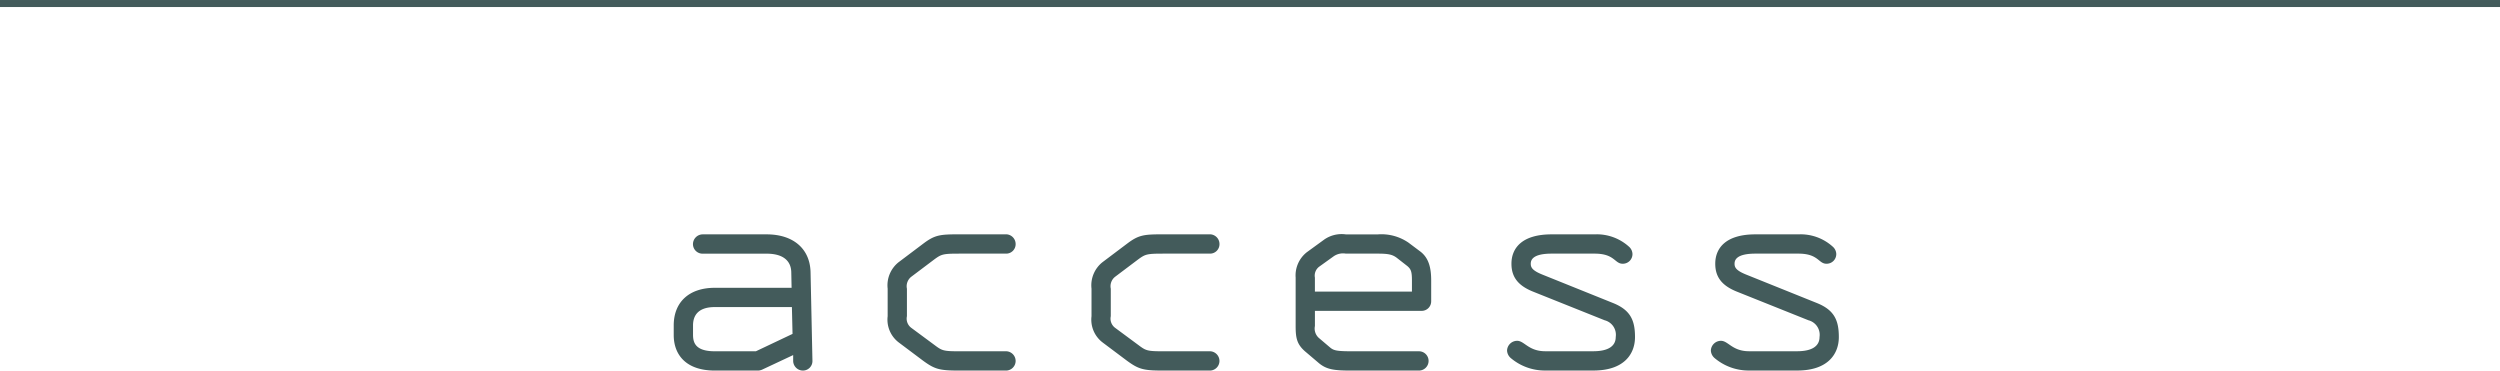 <svg id="access2.svg" xmlns="http://www.w3.org/2000/svg" width="356" height="52.781" viewBox="0 0 356 52.781">
  <defs>
    <style>
      .cls-1 {
        fill: #435b5b;
        fill-rule: evenodd;
      }
    </style>
  </defs>
  <path id="シェイプ_61_のコピー" data-name="シェイプ 61 のコピー" class="cls-1" d="M0.5,1.314v-1h356v1H0.5Z" transform="translate(-0.5 -0.313)"/>
  <path id="access" class="cls-1" d="M116.192,51.73l-0.27-12.689c-0.09-3.285-2.43-5.355-6.255-5.355h-9.089a1.4,1.4,0,0,0-1.4,1.4,1.364,1.364,0,0,0,1.4,1.35h9.089c2.43,0,3.465,1.08,3.51,2.61l0.045,2.25H102.287c-3.644,0-5.849,2.025-5.849,5.355V48.04c0,2.61,1.575,5.04,5.849,5.04h6.165a1.554,1.554,0,0,0,.585-0.135l4.41-2.07V51.73a1.393,1.393,0,0,0,1.395,1.35A1.354,1.354,0,0,0,116.192,51.73Zm-2.835-3.87-5.22,2.475h-5.85c-2.834,0-3.1-1.3-3.1-2.385v-1.3c0-1.395.72-2.61,3.1-2.61h10.98Zm31.769,3.87a1.387,1.387,0,0,0-1.305-1.395h-6.749c-2.25,0-2.43-.09-3.51-0.9l-3.285-2.43a1.626,1.626,0,0,1-.63-1.665V41.425a1.709,1.709,0,0,1,.63-1.71l3.285-2.475c0.99-.72,1.215-0.81,3.51-0.81h6.749a1.345,1.345,0,0,0,1.305-1.35,1.387,1.387,0,0,0-1.305-1.4h-6.749c-2.745,0-3.465.09-5.13,1.35l-3.465,2.61a4.207,4.207,0,0,0-1.575,3.78V45.34a4.079,4.079,0,0,0,1.575,3.735l3.42,2.565c1.71,1.26,2.385,1.44,5.175,1.44h6.749A1.377,1.377,0,0,0,145.126,51.73Zm29.025,0a1.387,1.387,0,0,0-1.305-1.395H166.1c-2.249,0-2.429-.09-3.509-0.9l-3.285-2.43a1.626,1.626,0,0,1-.63-1.665V41.425a1.709,1.709,0,0,1,.63-1.71l3.285-2.475c0.99-.72,1.215-0.81,3.509-0.81h6.75a1.345,1.345,0,0,0,1.305-1.35,1.387,1.387,0,0,0-1.305-1.4H166.1c-2.744,0-3.464.09-5.129,1.35l-3.465,2.61a4.207,4.207,0,0,0-1.575,3.78V45.34a4.079,4.079,0,0,0,1.575,3.735l3.42,2.565c1.71,1.26,2.385,1.44,5.174,1.44h6.75A1.377,1.377,0,0,0,174.151,51.73Zm30.15-8.5v-2.97c0-1.755-.315-3.24-1.62-4.185l-1.62-1.215a6.8,6.8,0,0,0-4.365-1.17h-4.545a4.34,4.34,0,0,0-3.059.72l-2.475,1.8A4.205,4.205,0,0,0,185,39.85v6.885c0,1.755.18,2.655,1.485,3.735l1.8,1.53c1.125,0.945,2.2,1.08,4.679,1.08h9.63a1.373,1.373,0,0,0,0-2.745h-9.63c-2.205,0-2.565-.135-3.06-0.54l-1.529-1.3a1.783,1.783,0,0,1-.63-1.755v-2.16h15.209A1.354,1.354,0,0,0,204.3,43.225Zm-2.745-1.395H187.742V39.85a1.586,1.586,0,0,1,.63-1.575l2.069-1.485a2.35,2.35,0,0,1,1.71-.36H196.7c1.53,0,2.115.135,2.745,0.63l1.44,1.125c0.54,0.45.675,0.81,0.675,2.07V41.83Zm31.769,6.48c0-2.43-.674-3.87-3.149-4.86L220.1,39.4c-1.44-.585-1.62-1.035-1.62-1.53s0.225-1.44,2.97-1.44h6.12c2.88,0,2.835,1.44,4,1.44a1.372,1.372,0,0,0,1.394-1.395,1.444,1.444,0,0,0-.449-0.99,6.832,6.832,0,0,0-4.95-1.8h-6.12c-4.185,0-5.715,1.935-5.715,4.185,0,1.935.99,3.15,3.15,4l10.125,4.05a2.135,2.135,0,0,1,1.575,2.385c0,1.3-1.08,2.025-3.195,2.025h-6.84c-2.385,0-2.97-1.485-4-1.485a1.44,1.44,0,0,0-1.44,1.395,1.5,1.5,0,0,0,.5,1.035,7.5,7.5,0,0,0,4.95,1.8h6.84C231.8,53.08,233.325,50.695,233.325,48.31Zm29.025,0c0-2.43-.675-3.87-3.15-4.86L249.121,39.4c-1.44-.585-1.62-1.035-1.62-1.53s0.225-1.44,2.97-1.44h6.12c2.879,0,2.834,1.44,4,1.44a1.373,1.373,0,0,0,1.395-1.395,1.445,1.445,0,0,0-.45-0.99,6.831,6.831,0,0,0-4.949-1.8h-6.12c-4.185,0-5.715,1.935-5.715,4.185,0,1.935.99,3.15,3.15,4l10.124,4.05a2.135,2.135,0,0,1,1.575,2.385c0,1.3-1.08,2.025-3.194,2.025h-6.84c-2.385,0-2.97-1.485-4-1.485a1.44,1.44,0,0,0-1.44,1.395,1.5,1.5,0,0,0,.5,1.035,7.5,7.5,0,0,0,4.95,1.8h6.84C260.82,53.08,262.35,50.695,262.35,48.31Z" transform="translate(-0.5 -0.313)"/>
</svg>
